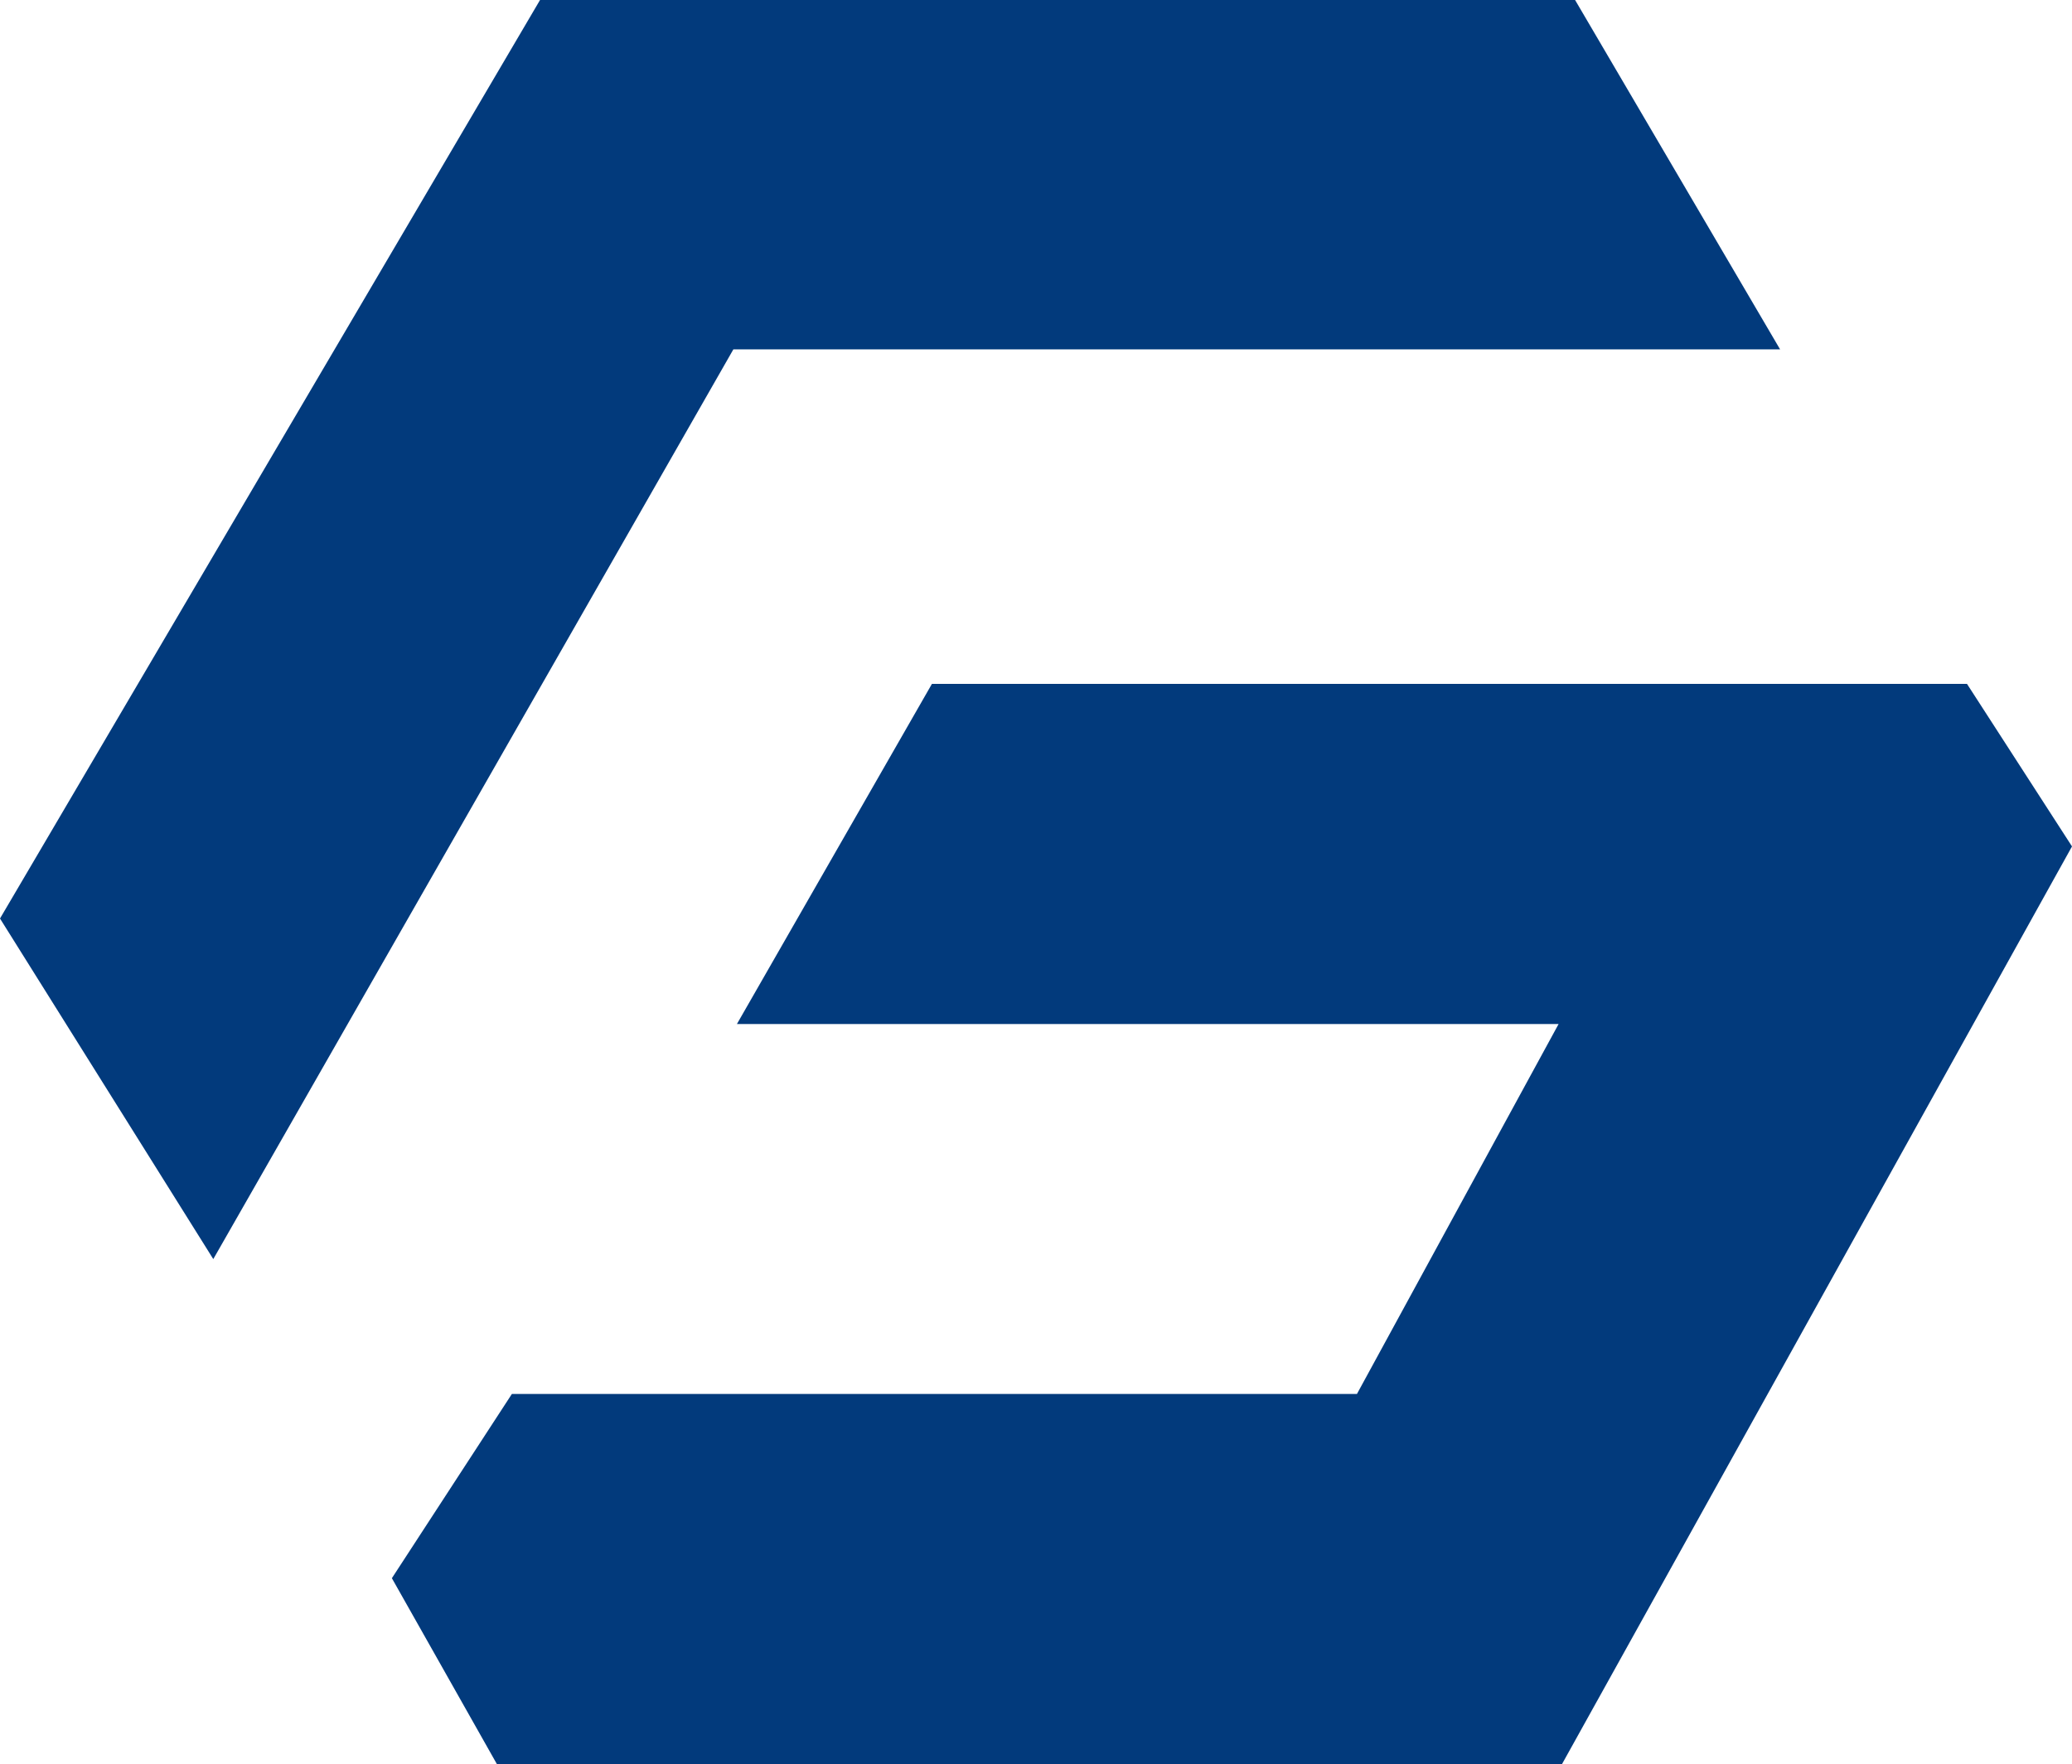 <svg xmlns="http://www.w3.org/2000/svg" width="92.989" height="79.16" viewBox="0 0 92.989 79.16"><path id="Path_714" data-name="Path 714" d="M-229.773,28.127l22.89-41.18-4.713-7.294h-46.452L-266.8-5.084h36.876l-9.05,16.6H-276.9l-5.385,8.266,4.712,8.34Zm-37.186-63.484h46.975l-9.2-15.676h-46.452L-299.872-9.819-290.3,5.463Z" transform="translate(299.872 51.033)" fill="#023a7c"></path></svg>